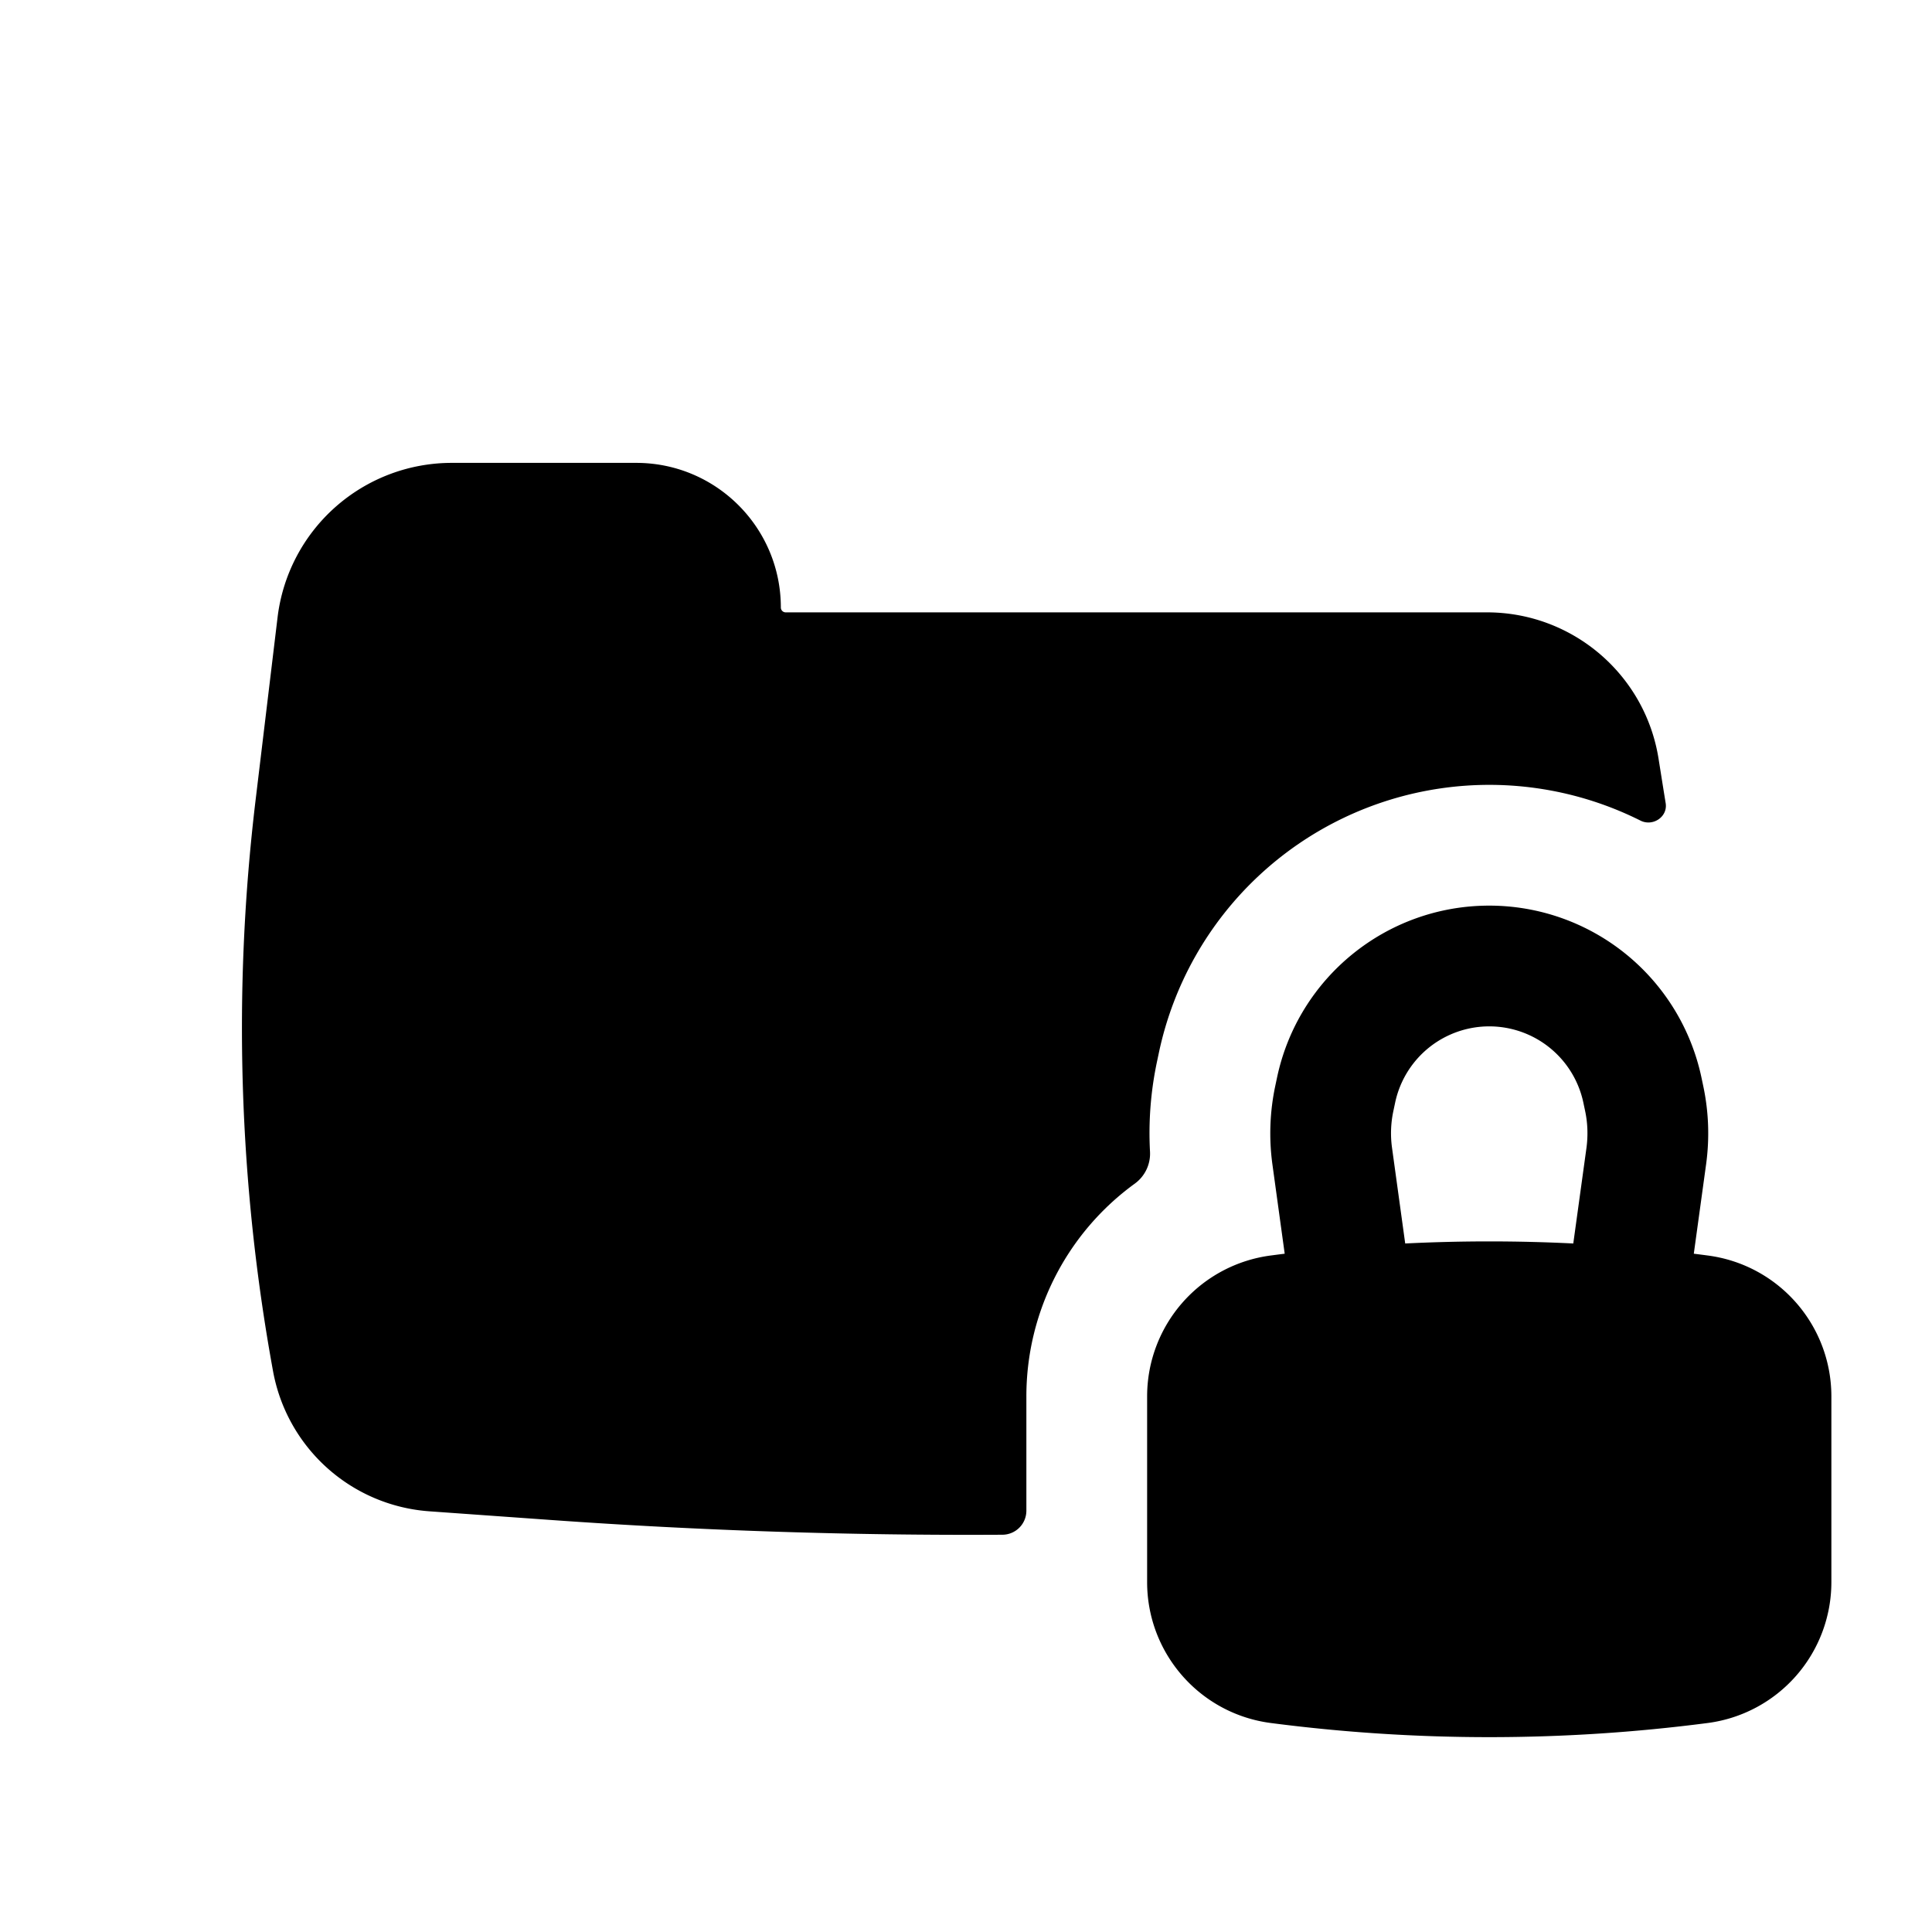 <?xml version="1.0" encoding="iso-8859-1"?>
<!-- Generator: www.svgicons.com -->
<svg xmlns="http://www.w3.org/2000/svg" width="800" height="800" viewBox="0 0 24 24">
<path fill="currentColor" fill-rule="evenodd" d="M18.5 11.25c-1.273 0-2.372.89-2.636 2.135l-.022.104a2.84 2.84 0 0 0-.036.973l.153 1.112a20.05 20.05 0 0 0-.171.022a1.765 1.765 0 0 0-1.538 1.75v2.307c0 .888.658 1.637 1.538 1.751c1.8.234 3.624.234 5.424 0a1.765 1.765 0 0 0 1.538-1.75v-2.307c0-.888-.658-1.637-1.538-1.751a20.05 20.05 0 0 0-.171-.022l.153-1.112a2.828 2.828 0 0 0-.036-.973l-.022-.104A2.695 2.695 0 0 0 18.5 11.25m1.044 4.196l.164-1.189c.02-.152.015-.306-.017-.456l-.022-.104a1.195 1.195 0 0 0-2.338 0l-.022.104c-.032.15-.038.304-.017.456l.164 1.19a21.079 21.079 0 0 1 2.088 0" clip-rule="evenodd"/><path fill="currentColor" d="M20.692 9.98c.025.169-.161.29-.313.214a4.195 4.195 0 0 0-5.982 2.879l-.022.104c-.08.373-.11.753-.089 1.133a.46.46 0 0 1-.19.394a3.264 3.264 0 0 0-1.346 2.643v1.418a.299.299 0 0 1-.297.3a72.8 72.8 0 0 1-5.605-.183l-1.514-.108a2.128 2.128 0 0 1-1.942-1.74a23.73 23.73 0 0 1-.217-7.095l.273-2.27A2.18 2.18 0 0 1 5.612 5.75h2.291c.993 0 1.797.804 1.797 1.797c0 .033.027.06.06.06h8.712c1.06 0 1.964.77 2.131 1.817l.064.402z"/>
</svg>